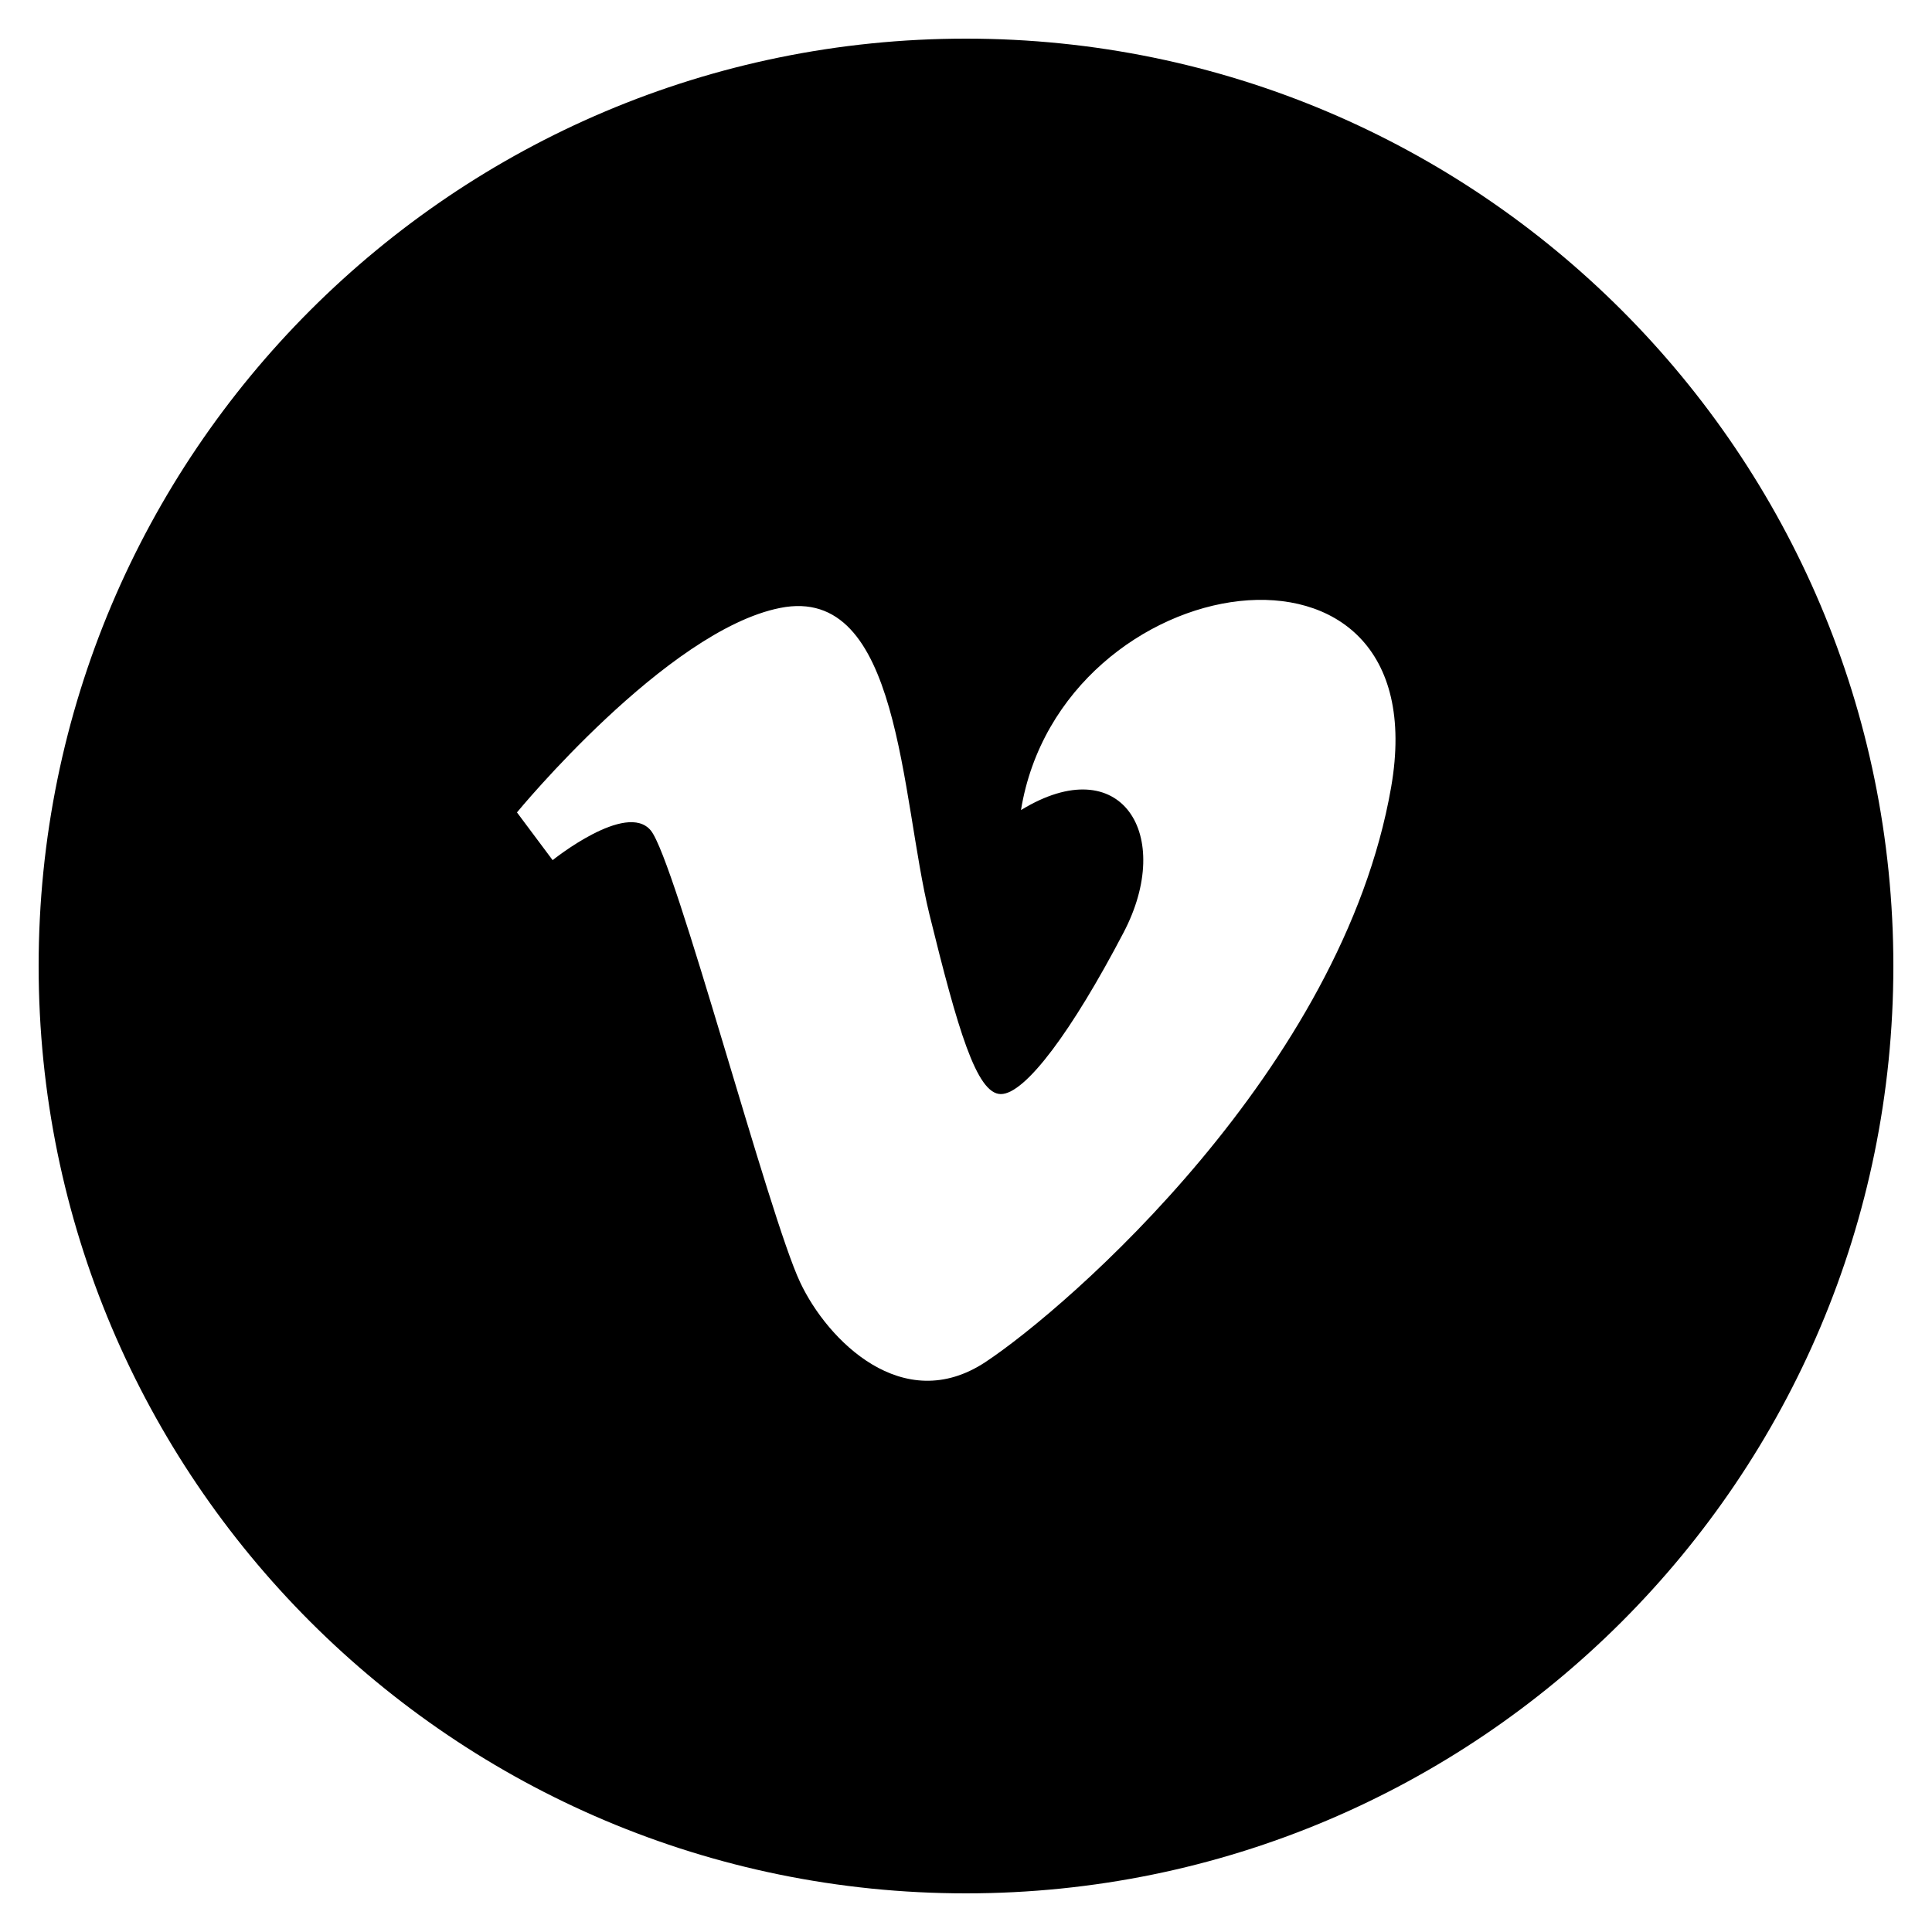 <svg width="24" height="24" viewBox="0 0 24 24" fill="none" xmlns="http://www.w3.org/2000/svg">
<path d="M12 0.48C5.638 0.48 0.48 5.638 0.48 12C0.48 18.362 5.638 23.52 12 23.52C18.362 23.52 23.52 18.362 23.52 12C23.52 5.638 18.362 0.48 12 0.48ZM17.281 9.78C16.672 13.279 13.264 16.244 12.24 16.921C11.215 17.596 10.279 16.649 9.941 15.932C9.552 15.114 8.389 10.685 8.084 10.316C7.78 9.949 6.865 10.685 6.865 10.685L6.422 10.092C6.422 10.092 8.279 7.832 9.691 7.552C11.189 7.252 11.186 9.893 11.546 11.36C11.896 12.78 12.13 13.591 12.433 13.591C12.738 13.591 13.32 12.802 13.956 11.587C14.594 10.373 13.93 9.3 12.683 10.063C13.181 7.015 17.891 6.281 17.281 9.78Z" fill="black"/>
</svg>
